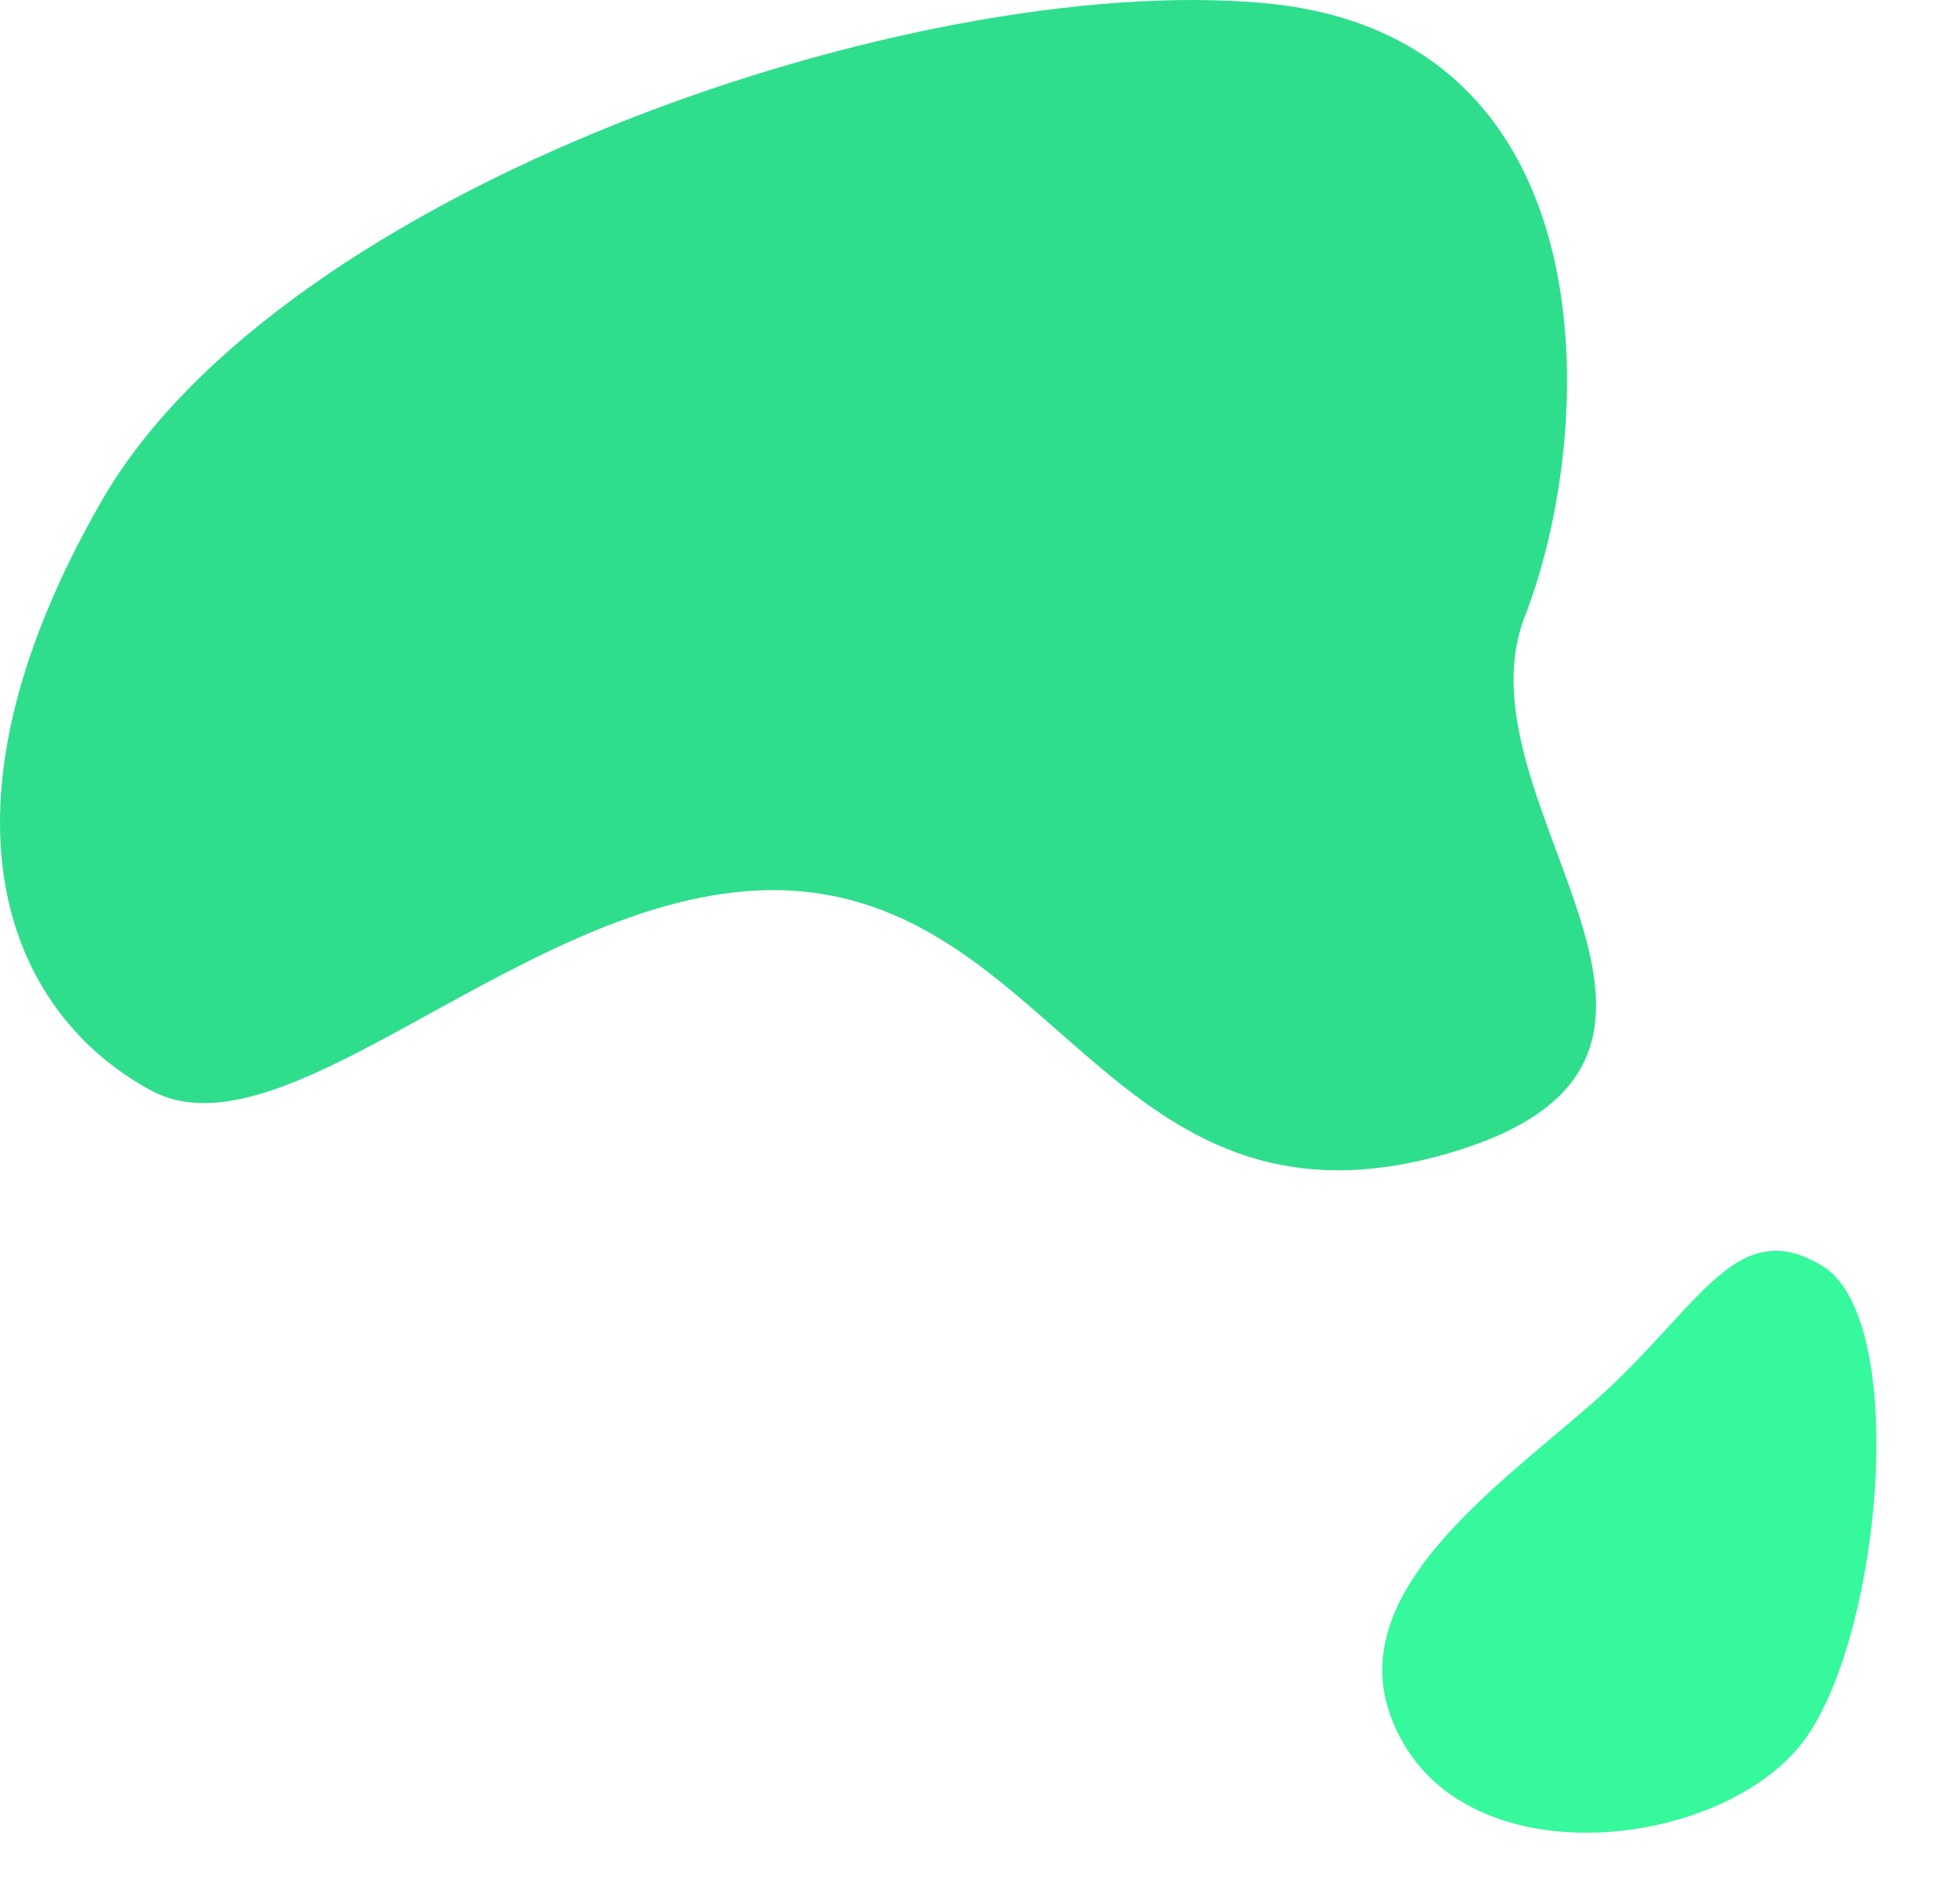 <svg xmlns="http://www.w3.org/2000/svg" width="499.981" height="486.272" viewBox="0 0 499.981 486.272">
  <g id="Group_131" data-name="Group 131" transform="translate(-1063.948 -226.141)">
    <path id="Path_343" data-name="Path 343" d="M2347.825,703.2c-45.952,80.112-23.7,130.849,12.8,150.432s102.365-57.858,167.344-50.737,81,90.793,163.784,66.76.89-89.013,19.583-137.08,22.253-148.652-66.76-156.663S2393.777,623.09,2347.825,703.2Z" transform="translate(-1258.019 -349)" fill="#2fde8c"/>
    <path id="Path_344" data-name="Path 344" d="M2395.333,318.221c-32.239-9.829-60.173-67.116-33.558-97.2s65.958-.289,97.2,18.515,57.858,19.672,52.073,45.129S2427.572,328.05,2395.333,318.221Z" transform="matrix(0.309, -0.951, 0.951, 0.309, 482.479, 2849.305)" fill="#36f89d"/>
  </g>
</svg>
